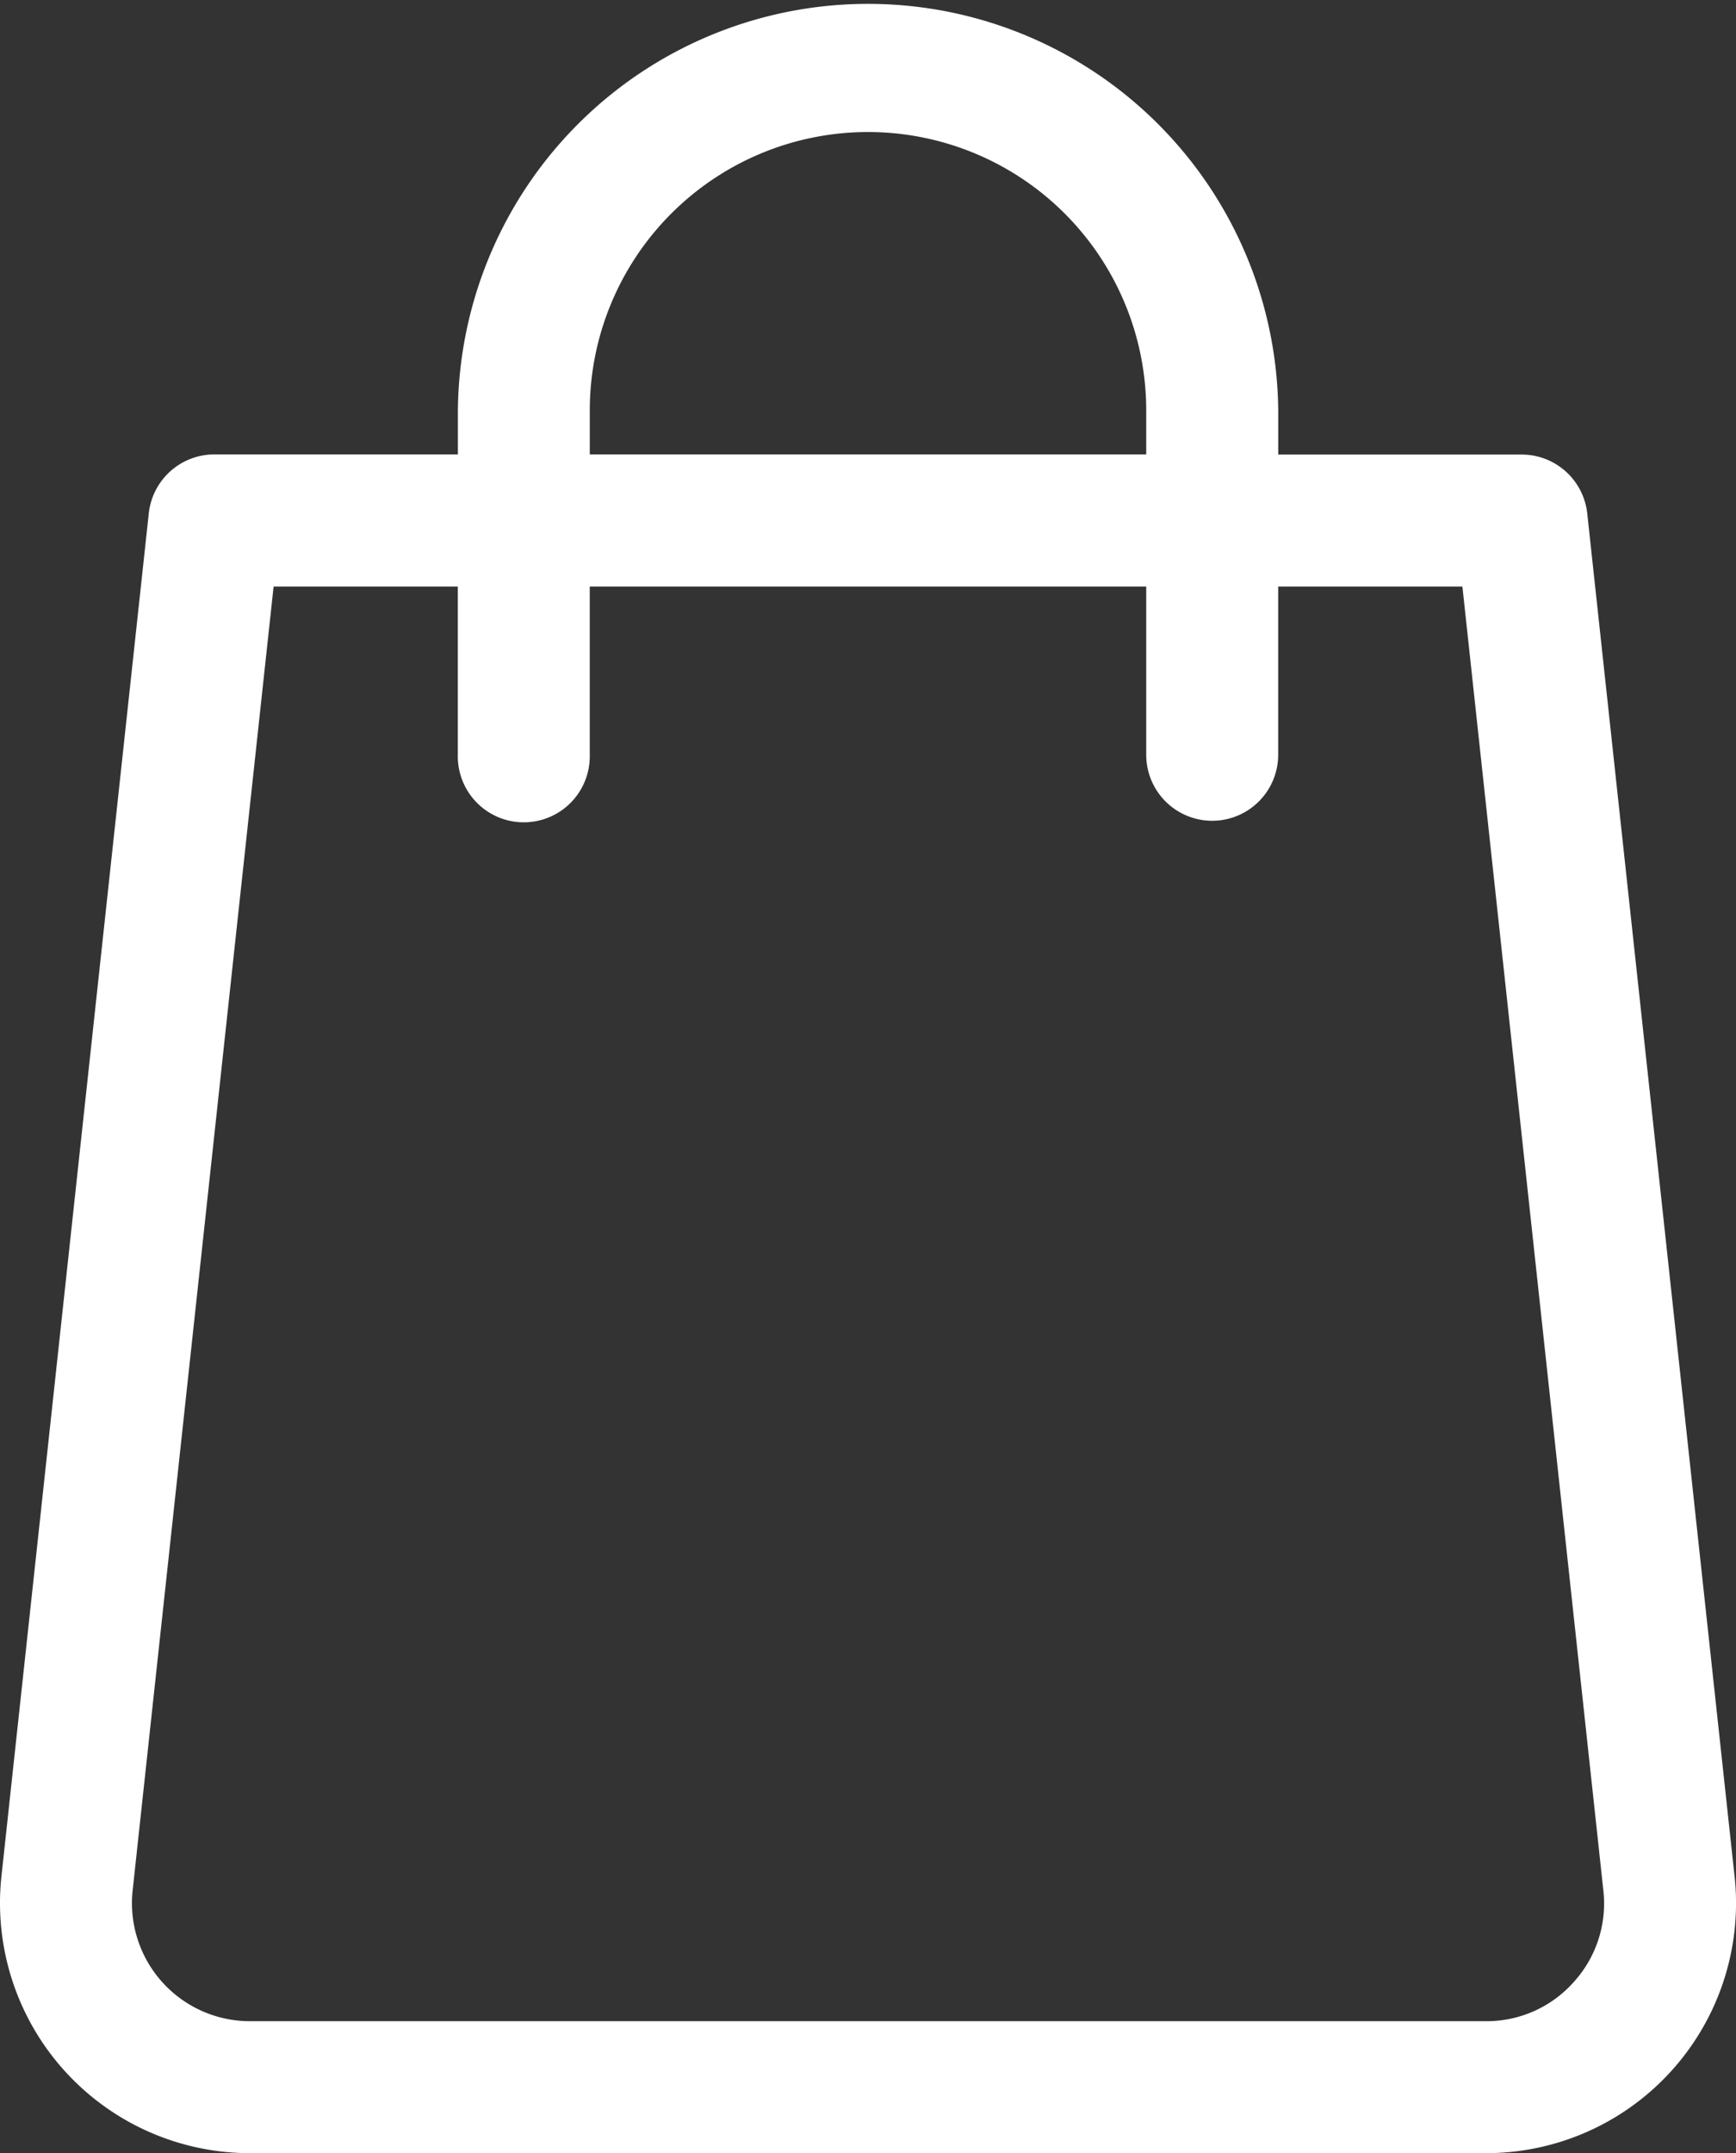 <?xml version="1.0" encoding="utf-8"?><svg id="_002-shopping-bag" data-name="002-shopping-bag" xmlns="http://www.w3.org/2000/svg" width="47.778" height="59.23" viewBox="0 0 47.778 59.23">
  <rect x="0" y="0" width="47.778" height="59.23" fill="#333333" stroke="none"/>
  <path id="Path_76" data-name="Path 76" d="M47.738,51.611,43.684,14.124a1.816,1.816,0,0,0-1.805-1.62h-6.7V11.289a11.289,11.289,0,0,0-22.577,0V12.5H5.9a1.816,1.816,0,0,0-1.805,1.62L.04,51.611A6.879,6.879,0,0,0,6.879,59.23H40.9a6.879,6.879,0,0,0,6.839-7.618ZM16.232,11.289a7.657,7.657,0,0,1,15.314,0V12.5H16.232ZM43.315,54.52A3.209,3.209,0,0,1,40.9,55.6H6.879A3.247,3.247,0,0,1,3.651,52L7.53,16.135H12.6v4.627a1.816,1.816,0,1,0,3.631,0V16.135H31.546v4.627a1.816,1.816,0,0,0,3.632,0V16.135h5.07L44.127,52A3.21,3.21,0,0,1,43.315,54.52Zm0,0" transform="translate(0)" fill="#fff"/>
</svg>

